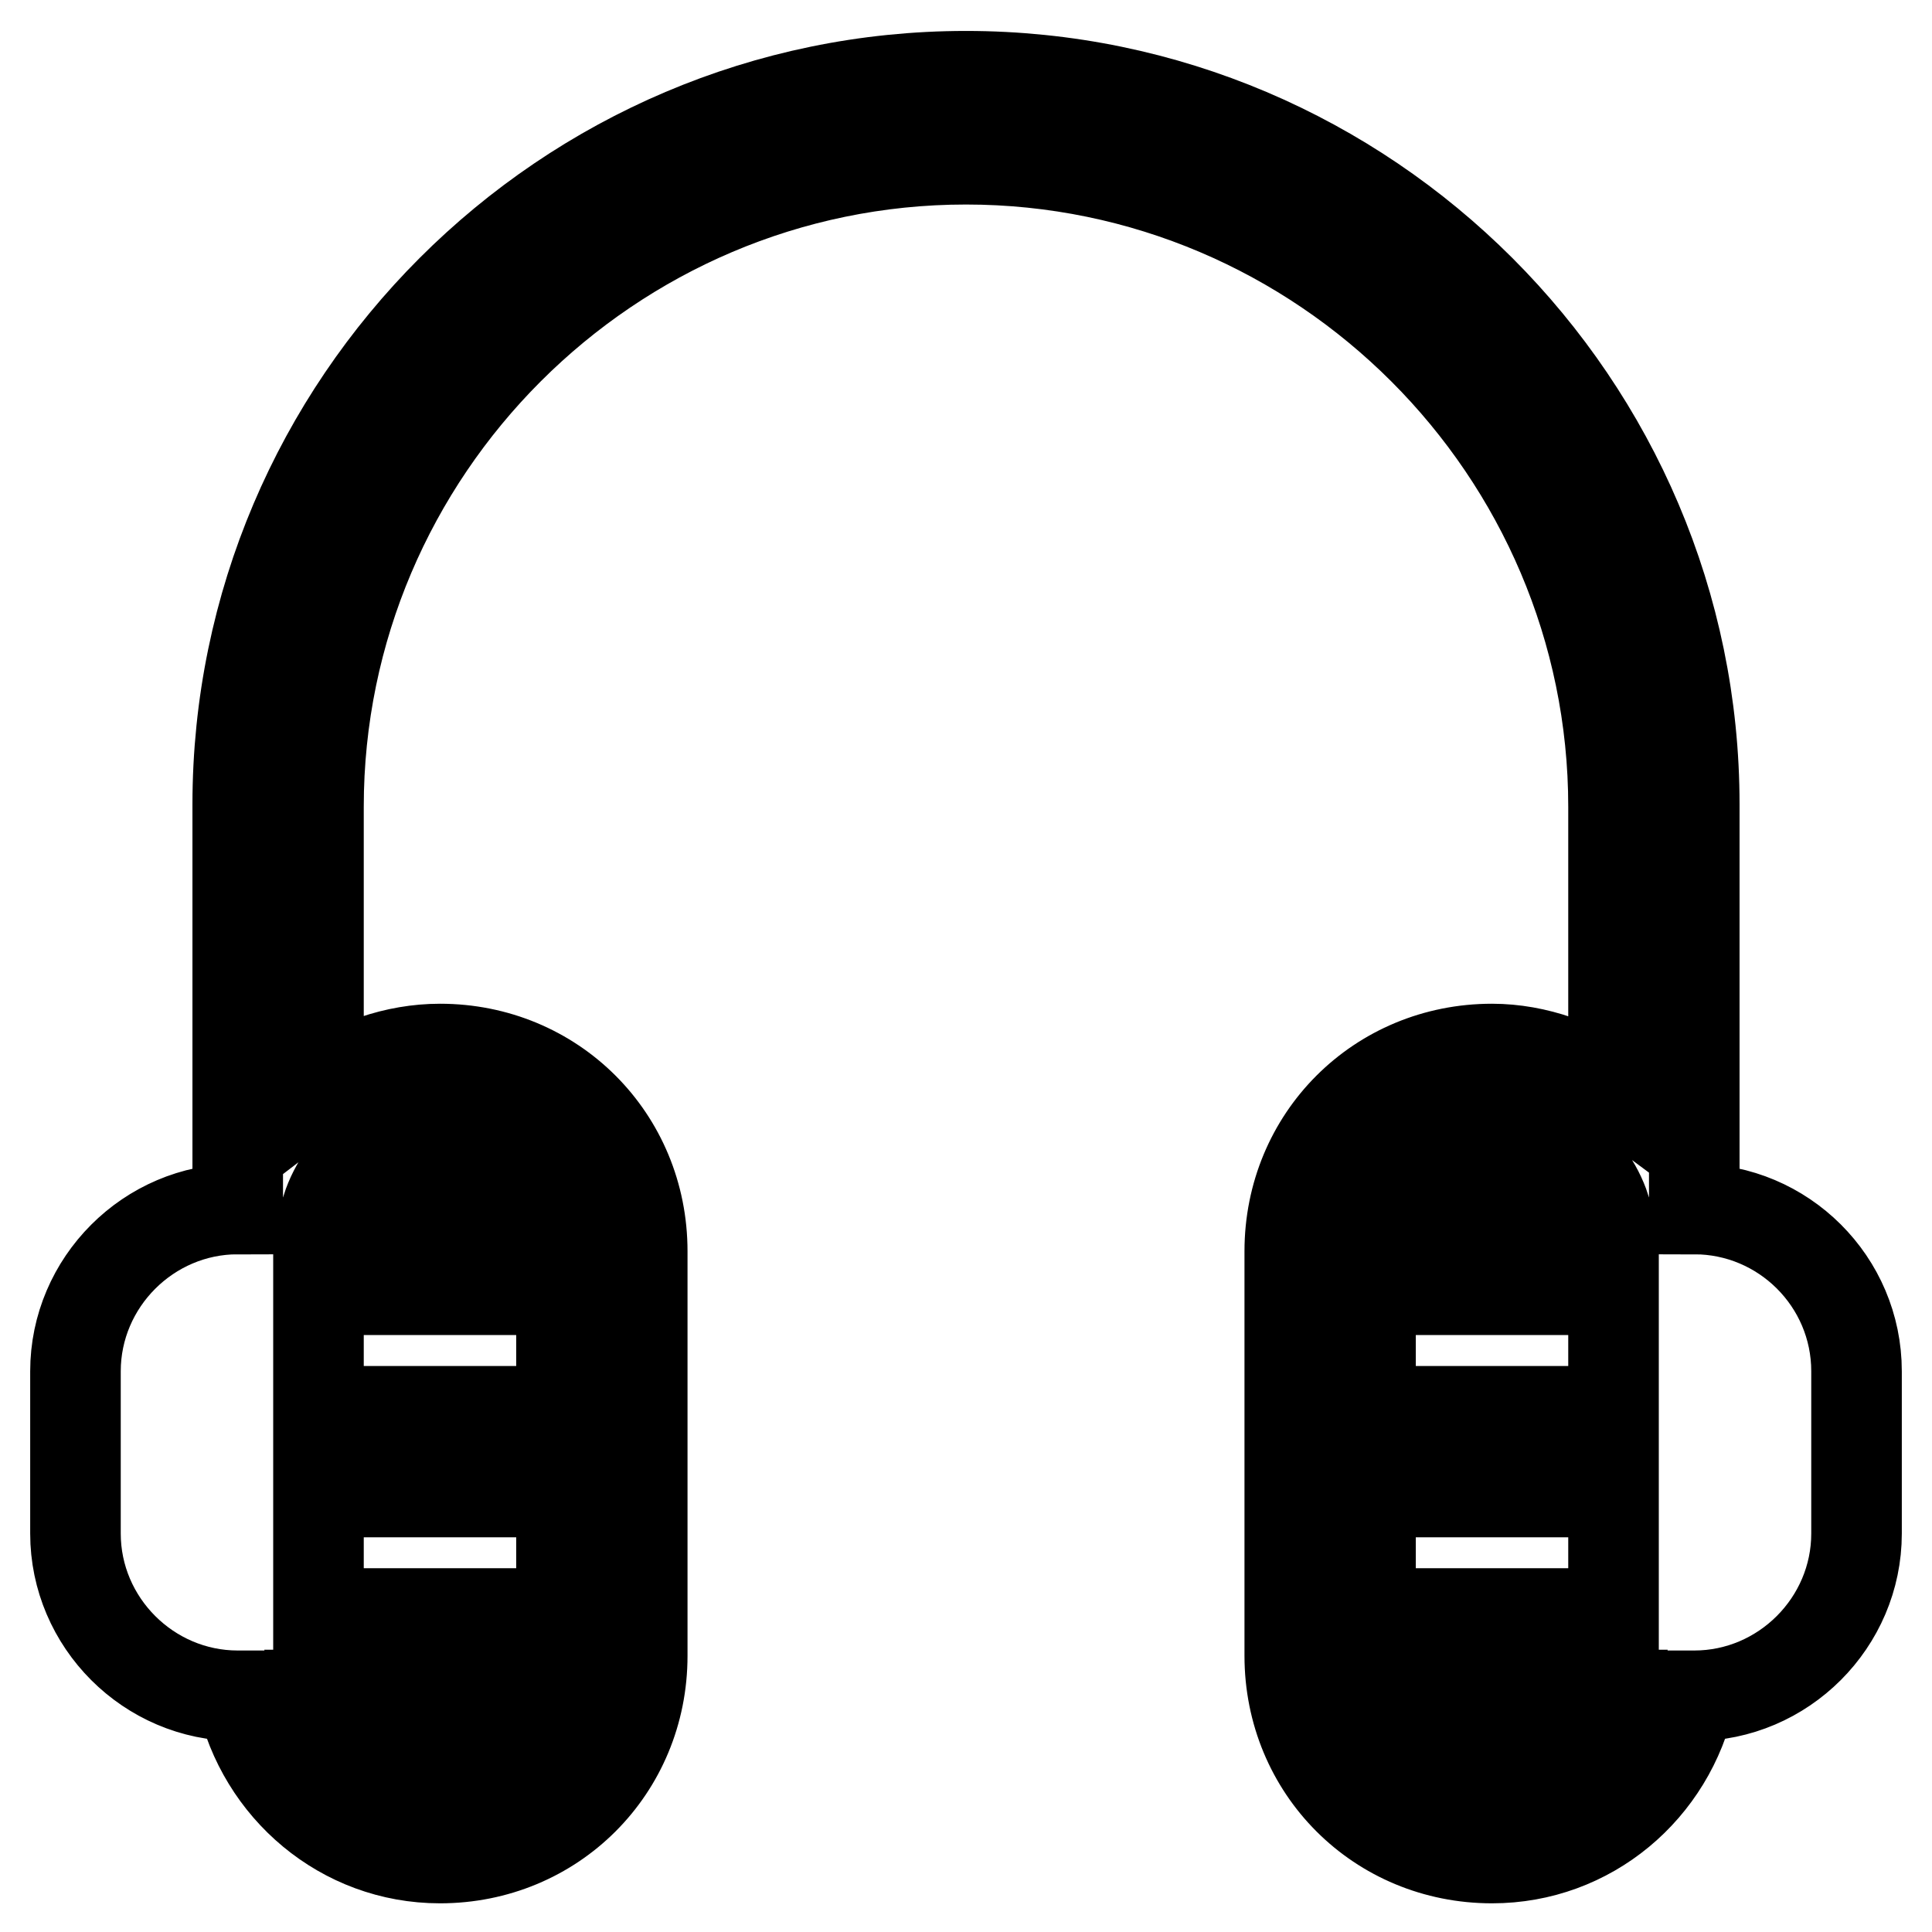 <?xml version="1.0" encoding="utf-8"?>
<!-- Svg Vector Icons : http://www.onlinewebfonts.com/icon -->
<!DOCTYPE svg PUBLIC "-//W3C//DTD SVG 1.1//EN" "http://www.w3.org/Graphics/SVG/1.1/DTD/svg11.dtd">
<svg version="1.1" xmlns="http://www.w3.org/2000/svg" xmlns:xlink="http://www.w3.org/1999/xlink" x="0px" y="0px" viewBox="0 0 256 256" enable-background="new 0 0 256 256" xml:space="preserve">
<g> <path stroke-width="12" fill-opacity="0" stroke="#000000"  d="M224.5,160.2v-53.6c0-53.1-43.4-96.5-96.5-96.5s-96.5,43.4-96.5,96.5v53.6c-11.8,0-21.5,9.7-21.5,21.5v21.5 c0,11.8,9.7,21.5,21.5,21.5H32c2.7,12.3,13.4,21.5,26.3,21.5c15,0,26.8-11.8,26.8-26.8v-53.6c0-15-11.8-26.8-26.8-26.8 c-5.9,0-11.8,2.1-16.1,5.4v-37.5c0-47.2,38.6-85.8,85.8-85.8c47.2,0,85.8,38.6,85.8,85.8v37.5c-4.3-3.2-10.2-5.4-16.1-5.4 c-15,0-26.8,11.8-26.8,26.8v53.6c0,15,11.8,26.8,26.8,26.8c12.9,0,23.6-9.1,26.3-21.5h0.5c11.8,0,21.5-9.7,21.5-21.5v-21.5 C246,169.8,236.3,160.2,224.5,160.2z M58.3,235.3c-7,0-12.9-4.3-15-10.7h30C71.1,231,65.2,235.3,58.3,235.3z M74.4,213.8H42.2 v-16.1h32.2V213.8z M58.3,149.5c7,0,12.9,4.3,15,10.7h-30C45.4,153.7,51.3,149.5,58.3,149.5z M74.4,170.9V187H42.2v-16.1H74.4z  M197.7,149.5c7,0,12.9,4.3,15,10.7h-30C184.9,153.7,190.8,149.5,197.7,149.5z M197.7,235.3c-7,0-12.9-4.3-15-10.7h30 C210.6,231,204.7,235.3,197.7,235.3z M213.8,213.8h-32.2v-16.1h32.2V213.8z M213.8,187h-32.2v-16.1h32.2V187z"/></g>
</svg>